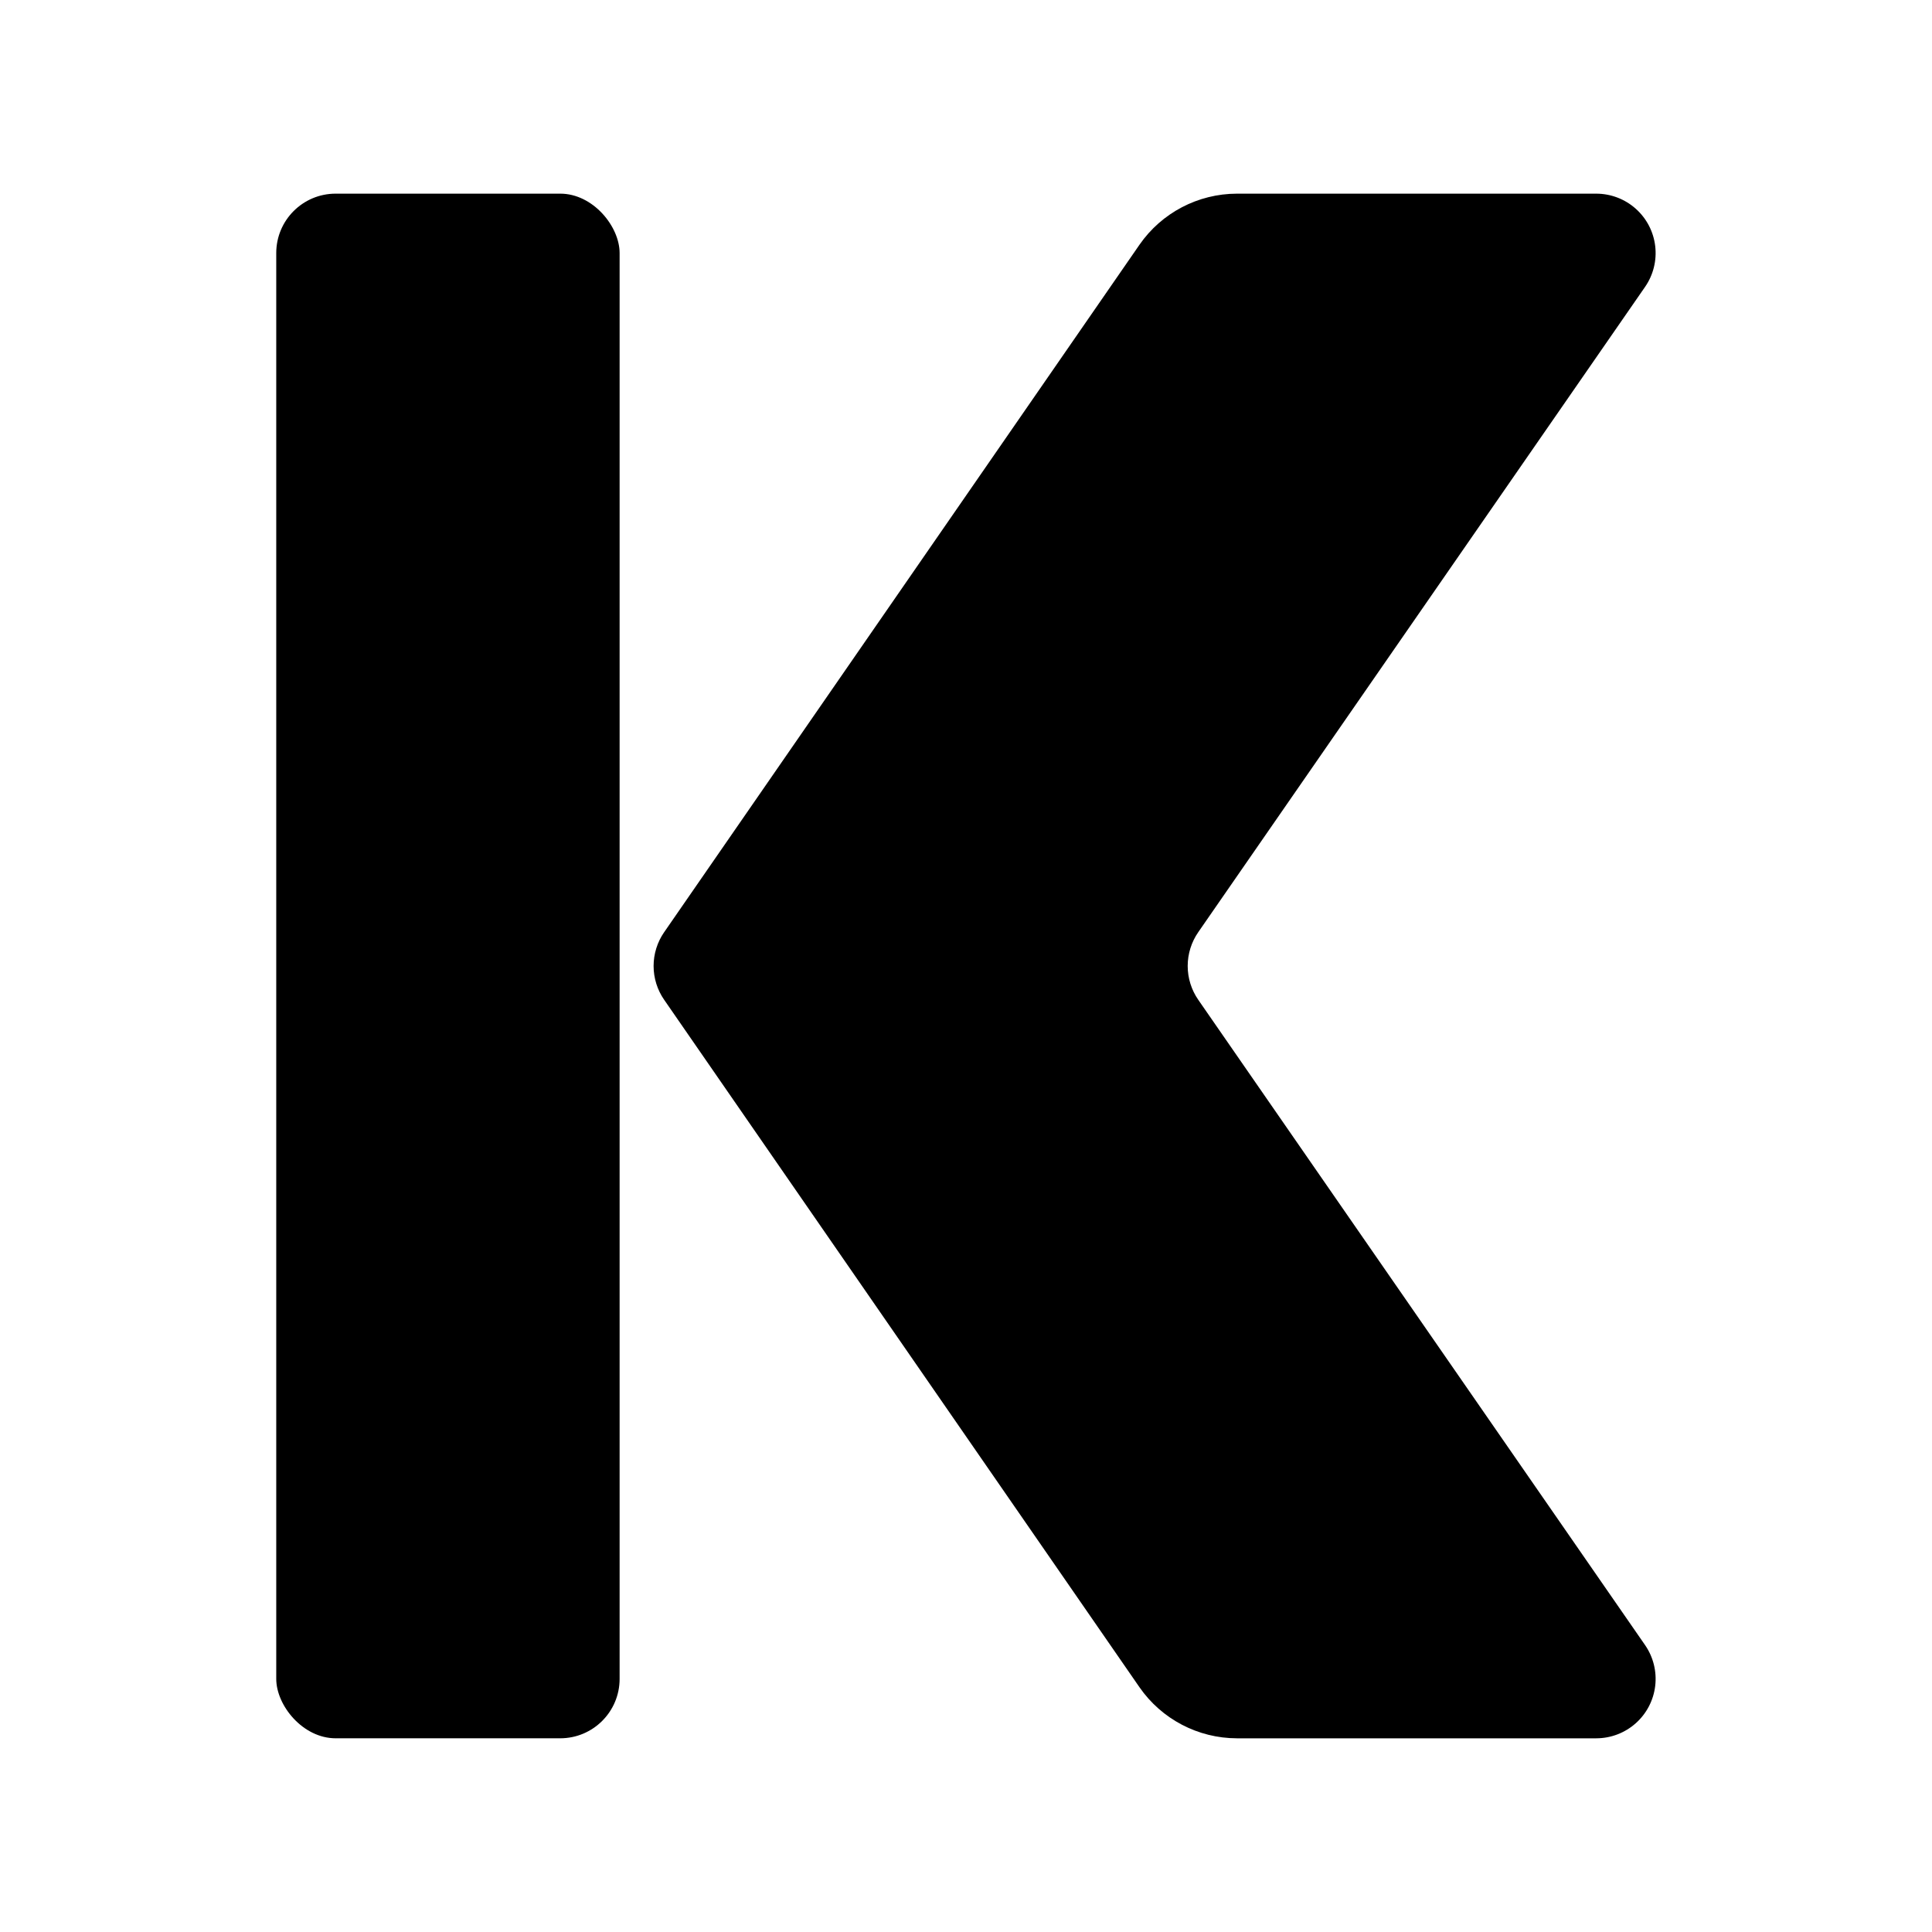 <?xml version="1.0" encoding="UTF-8"?>
<!-- Uploaded to: SVG Repo, www.svgrepo.com, Generator: SVG Repo Mixer Tools -->
<svg fill="#000000" width="800px" height="800px" version="1.1" viewBox="144 144 512 512" xmlns="http://www.w3.org/2000/svg">
 <g>
  <path d="m579.95 579.95-118.39-170.98c-1.828-2.637-2.809-5.766-2.809-8.973 0-3.211 0.98-6.34 2.809-8.977l118.39-170.98c2.191-3.16 3.152-7.016 2.695-10.836-0.453-3.824-2.293-7.344-5.168-9.902-2.875-2.559-6.59-3.973-10.438-3.981h-95.25c-10.305 0.02-19.949 5.074-25.82 13.543l-125.95 182.16v-0.004c-1.828 2.637-2.809 5.766-2.809 8.977 0 3.207 0.98 6.336 2.809 8.973l125.95 182.16c5.871 8.465 15.516 13.52 25.82 13.539h95.25c3.848-0.008 7.562-1.422 10.438-3.981 2.875-2.555 4.715-6.078 5.168-9.898 0.457-3.824-0.504-7.68-2.695-10.84z"/>
  <path d="m232.95 195.32h59.512c8.695 0 15.742 8.695 15.742 15.742v377.86c0 8.695-7.051 15.742-15.742 15.742h-59.512c-8.695 0-15.742-8.695-15.742-15.742v-377.86c0-8.695 7.051-15.742 15.742-15.742z"/>
 </g>
</svg>